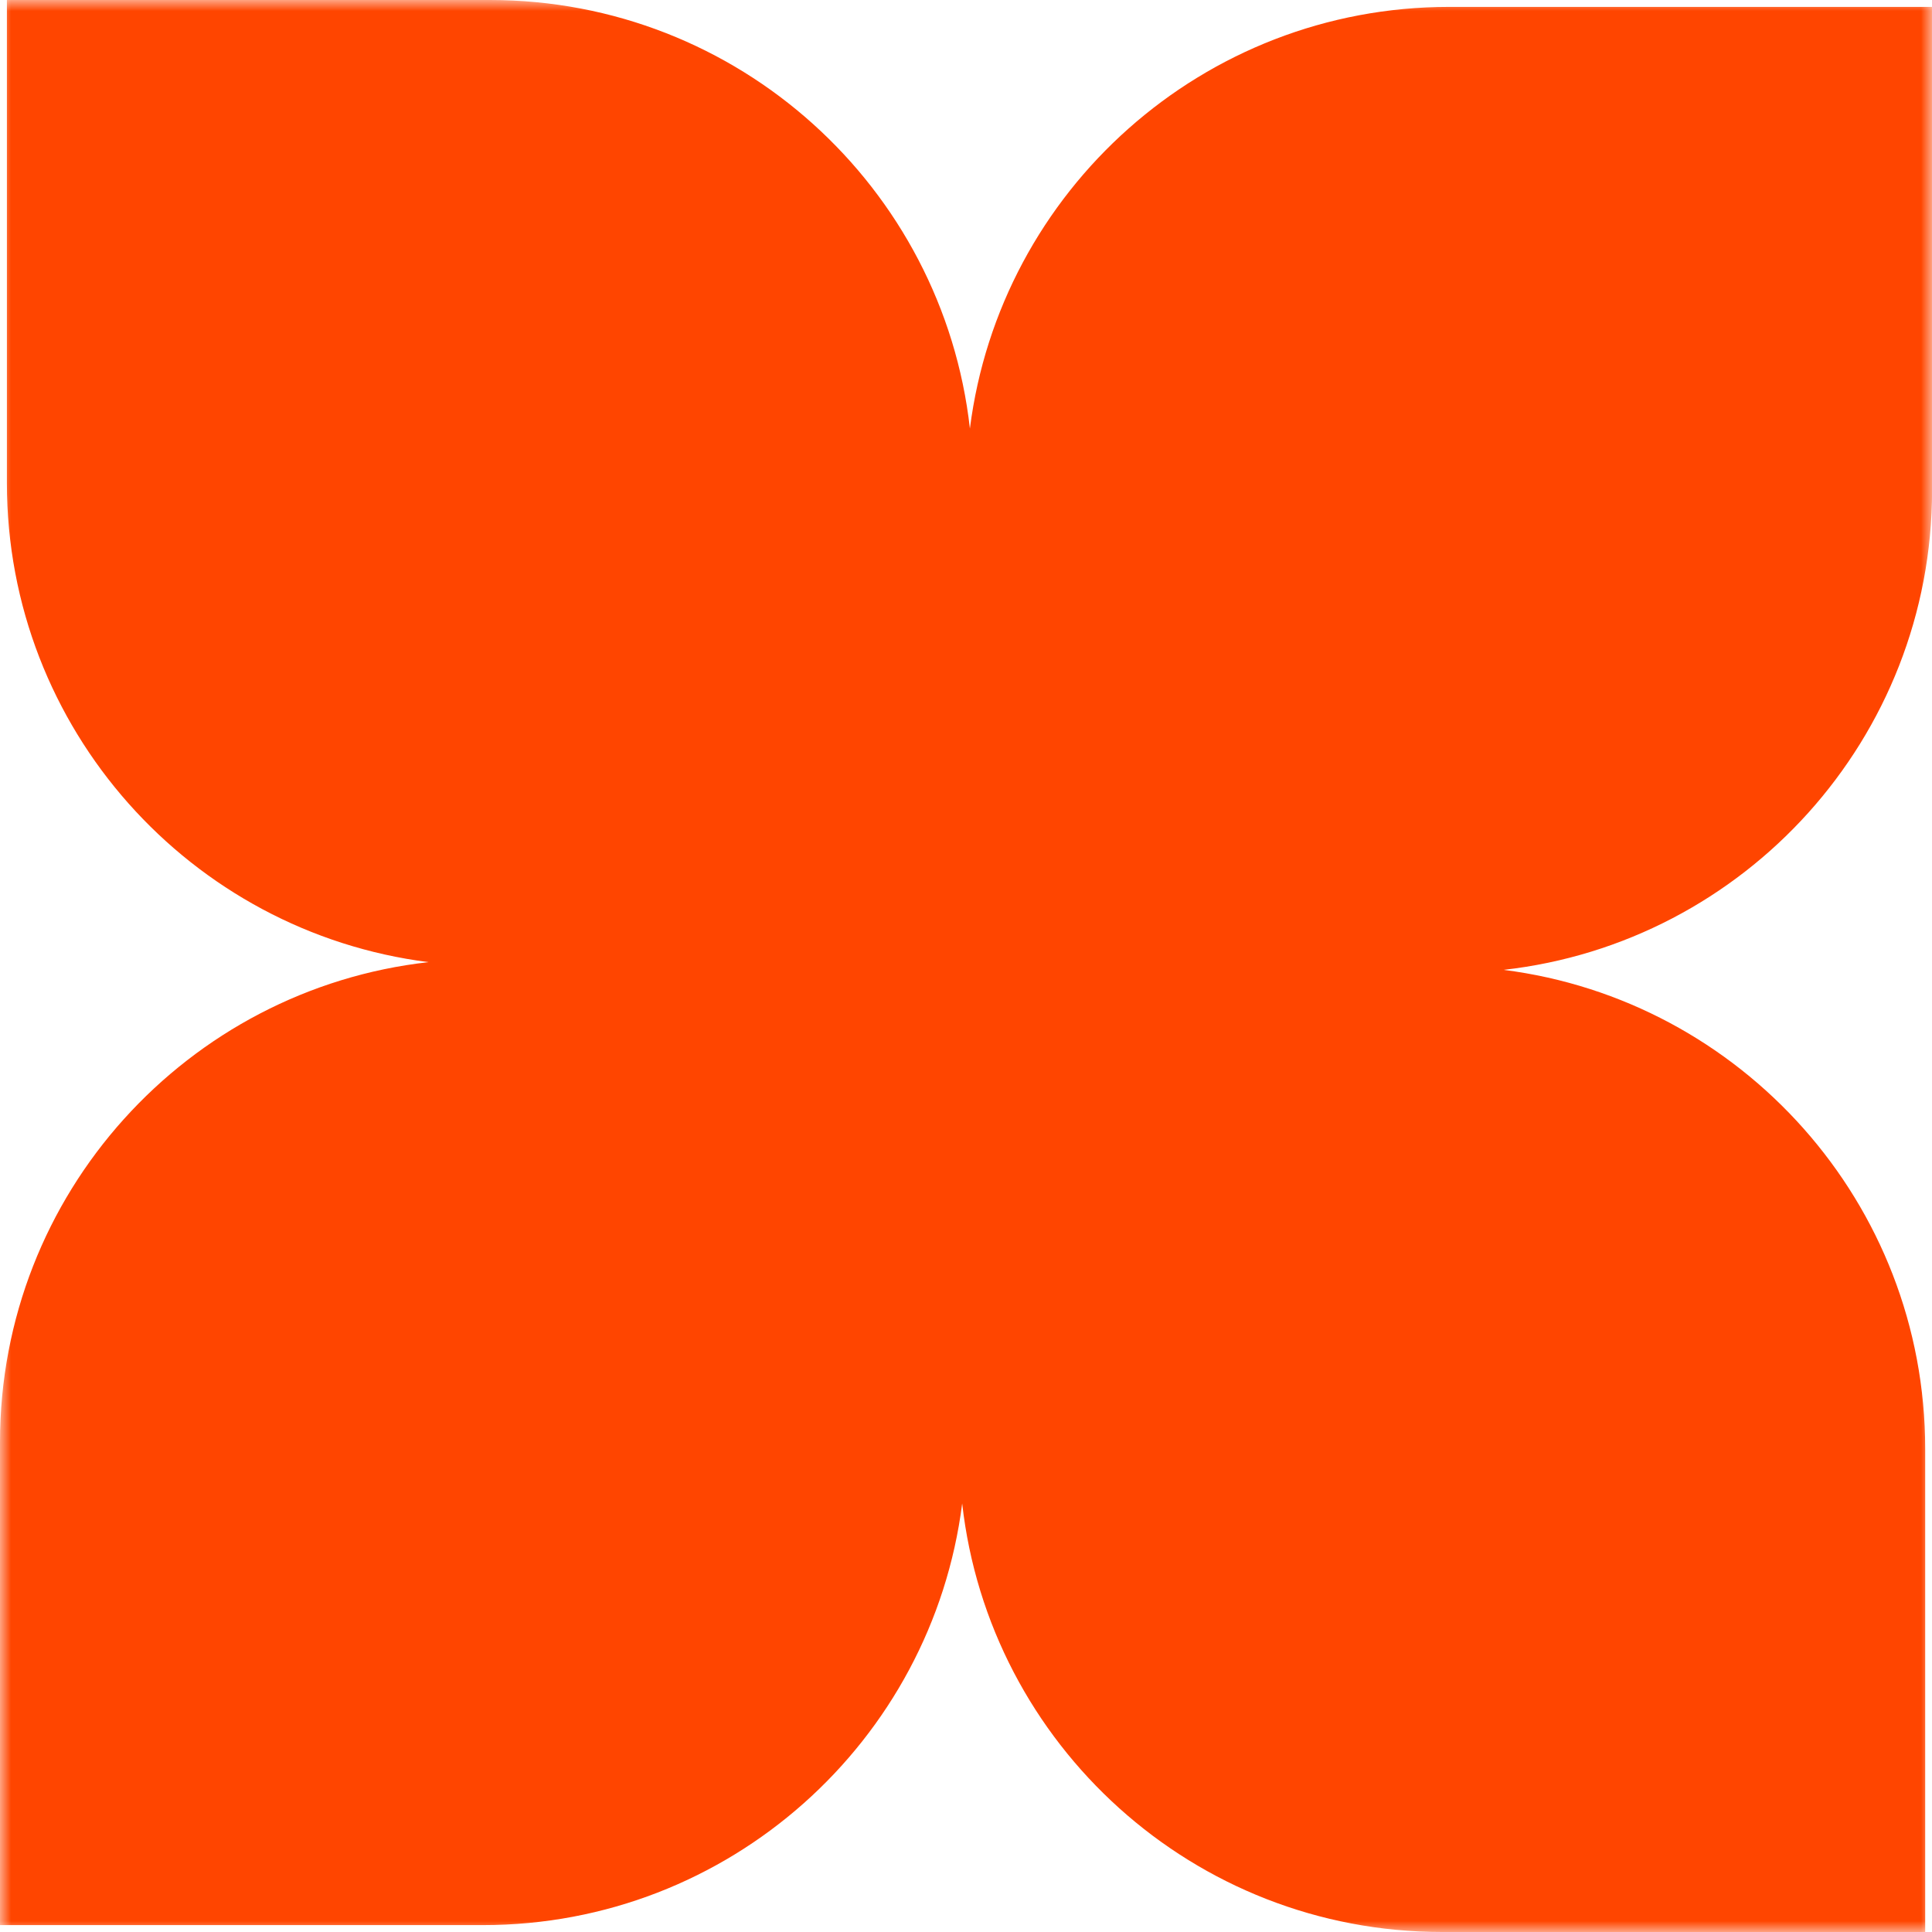 <svg width="88" height="88" viewBox="0 0 88 88" fill="none" xmlns="http://www.w3.org/2000/svg">
    <mask id="mask0_1006_57974" style="mask-type:luminance" maskUnits="userSpaceOnUse" x="0" y="0" width="89" height="88">
        <path d="M88.004 0H0V88H88.004V0Z" fill="white"/>
    </mask>
    <g mask="url(#mask0_1006_57974)">
        <path fill-rule="evenodd" clip-rule="evenodd" d="M22.315 0H0.314V22C0.314 33.203 8.689 42.451 19.52 43.824C8.537 45.057 1.85699e-06 54.374 9.61693e-07 65.686L0 87.686H22.001C33.205 87.686 42.453 79.311 43.826 68.481C45.059 79.464 54.377 88 65.689 88H87.69V66C87.69 54.797 79.315 45.549 68.484 44.176C79.467 42.943 88.004 33.626 88.004 22.314V0.314L66.003 0.314C54.799 0.314 45.551 8.688 44.178 19.519C42.945 8.537 33.627 0 22.315 0Z" fill="#FF4500"/>
    </g>
</svg>
